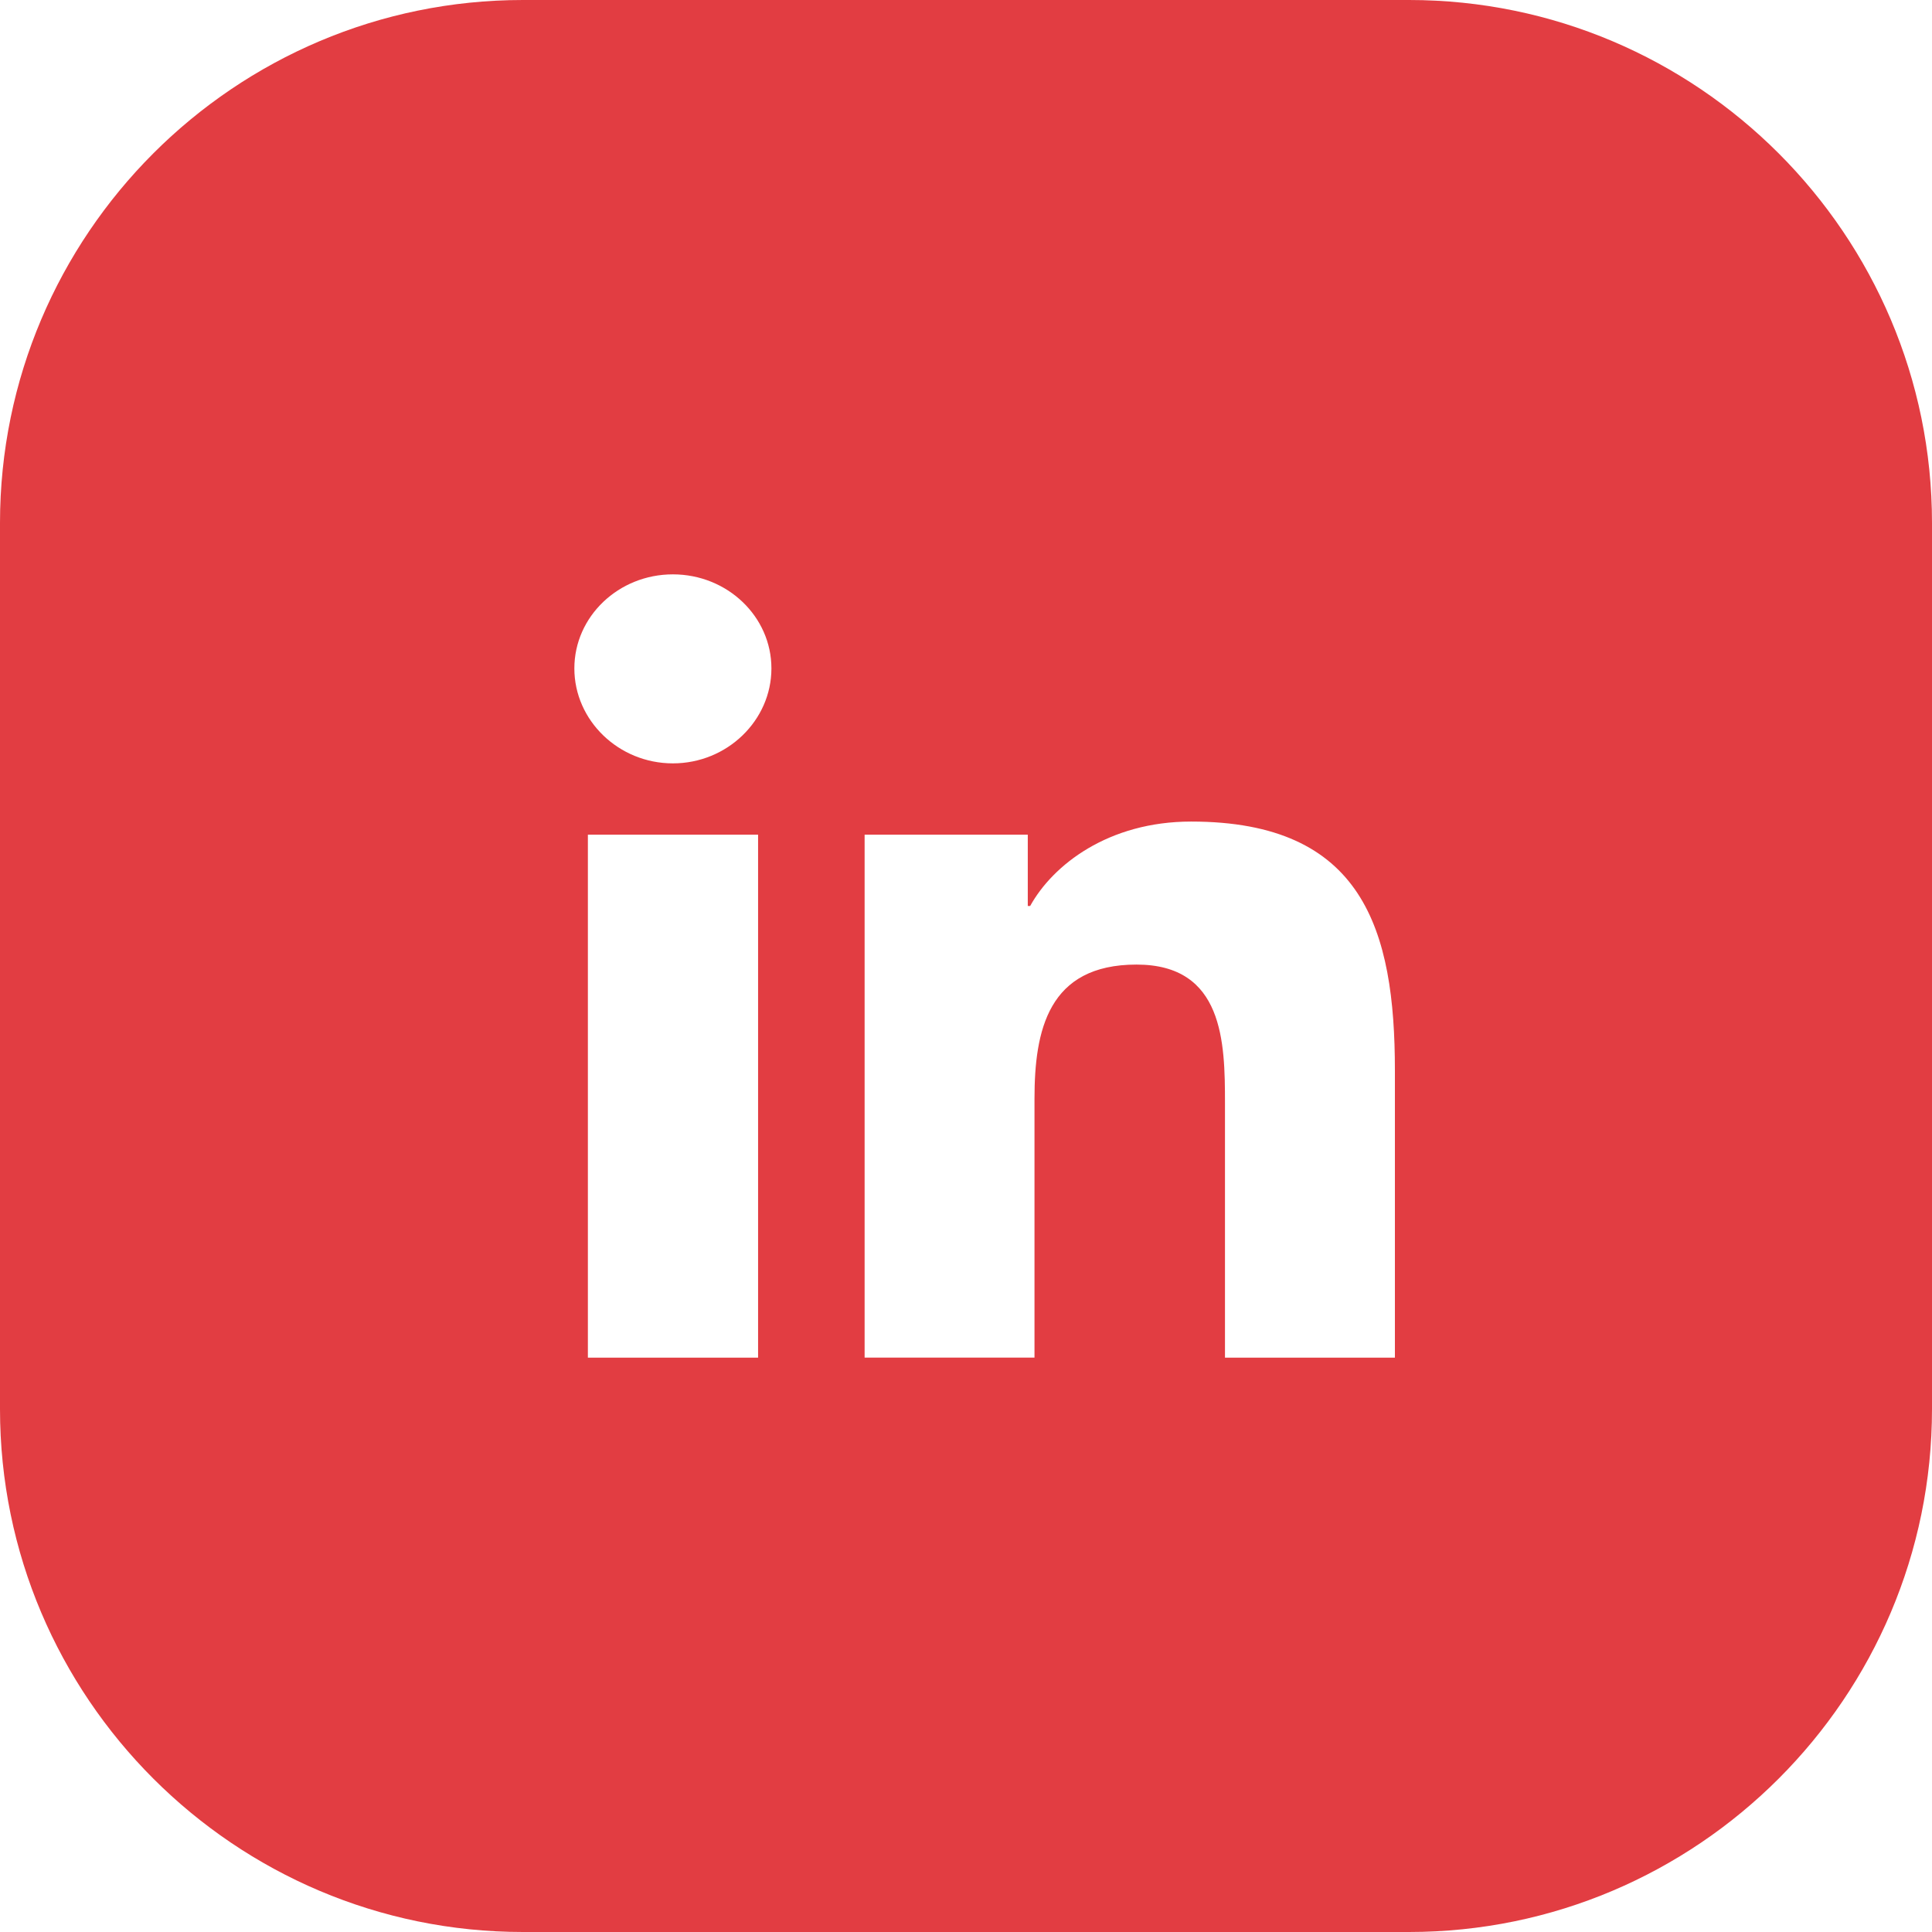<svg width="42" height="42" viewBox="0 0 42 42" fill="none" xmlns="http://www.w3.org/2000/svg">
<path fill-rule="evenodd" clip-rule="evenodd" d="M30.631 0C36.9 0 42 5.1 42 11.369V30.631C42 36.9 36.9 42 30.631 42H11.369C5.1 42 0 36.9 0 30.631V11.369C0 5.1 5.1 0 11.369 0H30.631ZM12.78 29.514H16.48V18.145H12.78V29.514ZM25.894 17.86C24.095 17.86 22.888 18.802 22.395 19.695H22.343V18.145H18.796V29.513H22.489V23.884C22.489 22.402 22.784 20.969 24.707 20.969C26.601 20.969 26.63 22.661 26.63 23.98V29.514H30.319L30.324 29.513V23.269C30.324 20.214 29.635 17.86 25.894 17.86ZM14.628 12.486C13.446 12.486 12.486 13.403 12.486 14.531C12.486 15.66 13.446 16.595 14.628 16.595C15.81 16.595 16.77 15.66 16.77 14.531C16.77 13.402 15.81 12.486 14.628 12.486Z" fill="#E23D42"/>
</svg>
